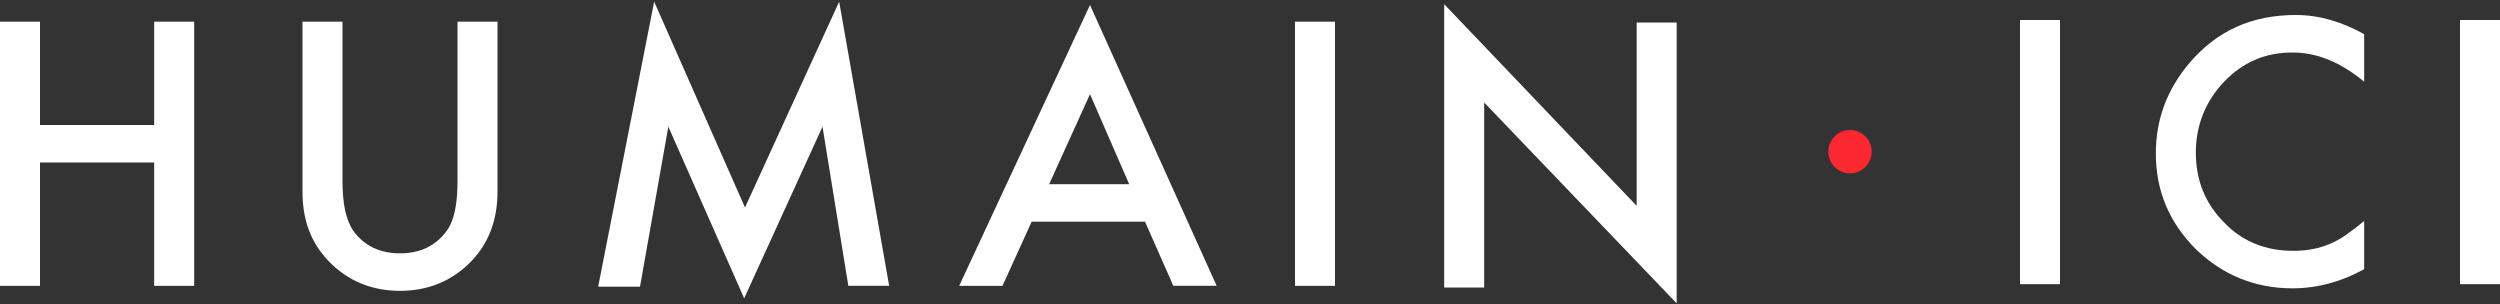 <?xml version="1.0" encoding="utf-8"?>
<!-- Generator: Adobe Illustrator 25.0.1, SVG Export Plug-In . SVG Version: 6.00 Build 0)  -->
<svg version="1.1" id="Calque_1" xmlns="http://www.w3.org/2000/svg" xmlns:xlink="http://www.w3.org/1999/xlink" x="0px" y="0px"
	 viewBox="0 0 300 36.5" style="enable-background:new 0 0 300 36.5;" xml:space="preserve">
<rect x="0" y="0" width="300" height="36.5" fill="#333333" stroke="none"/>
<style type="text/css">
	.st0{fill:#FB282F;}
	.st1{fill:#FFFFFF;}
</style>
<g>
	<circle class="st0" cx="222" cy="18.2" r="2.6"/>
	<g>
		<path class="st1" d="M4.8,15h13.7V2.6h4.8v31.7h-4.8V19.5H4.8v14.8H0V2.6h4.8V15z"/>
		<path class="st1" d="M41.1,2.6v19.1c0,2.7,0.4,4.7,1.3,6c1.3,1.8,3.2,2.7,5.6,2.7c2.4,0,4.3-0.9,5.6-2.7c0.9-1.2,1.3-3.2,1.3-6
			V2.6h4.8V23c0,3.3-1,6.1-3.1,8.3c-2.3,2.4-5.2,3.6-8.6,3.6c-3.4,0-6.3-1.2-8.6-3.6c-2.1-2.2-3.1-4.9-3.1-8.3V2.6H41.1z"/>
		<path class="st1" d="M71.8,34.3l6.7-34.1l10.9,24.7l11.3-24.7l6,34.1h-4.9l-3.1-19.1l-9.4,20.6l-9.1-20.6l-3.4,19.2H71.8z"/>
		<path class="st1" d="M137.4,26.6h-13.6l-3.5,7.7h-5.2l15.7-33.7L146,34.3h-5.2L137.4,26.6z M135.5,22.1l-4.7-10.8l-4.9,10.8H135.5
			z"/>
		<path class="st1" d="M160.2,2.6v31.7h-4.8V2.6H160.2z"/>
		<path class="st1" d="M173.3,34.3V0.5l23.1,24.2v-22h4.8v33.7l-23.1-24.1v22.2H173.3z"/>
	</g>
	<g>
		<path class="st1" d="M247.2,2.4v31.7h-4.8V2.4H247.2z"/>
		<path class="st1" d="M283.7,4.1v5.7c-2.8-2.3-5.6-3.5-8.6-3.5c-3.3,0-6,1.2-8.2,3.5c-2.2,2.3-3.4,5.2-3.4,8.5
			c0,3.3,1.1,6.1,3.4,8.4c2.2,2.3,5,3.4,8.3,3.4c1.7,0,3.1-0.3,4.3-0.8c0.7-0.3,1.3-0.6,2-1.1c0.7-0.5,1.4-1,2.2-1.7v5.8
			c-2.7,1.5-5.6,2.3-8.6,2.3c-4.5,0-8.4-1.6-11.6-4.7c-3.2-3.2-4.8-7-4.8-11.5c0-4,1.3-7.6,4-10.8c3.3-3.9,7.5-5.8,12.8-5.8
			C278.3,1.8,281,2.6,283.7,4.1z"/>
		<path class="st1" d="M300,2.4v31.7h-4.8V2.4H300z"/>
	</g>
</g>
</svg>
